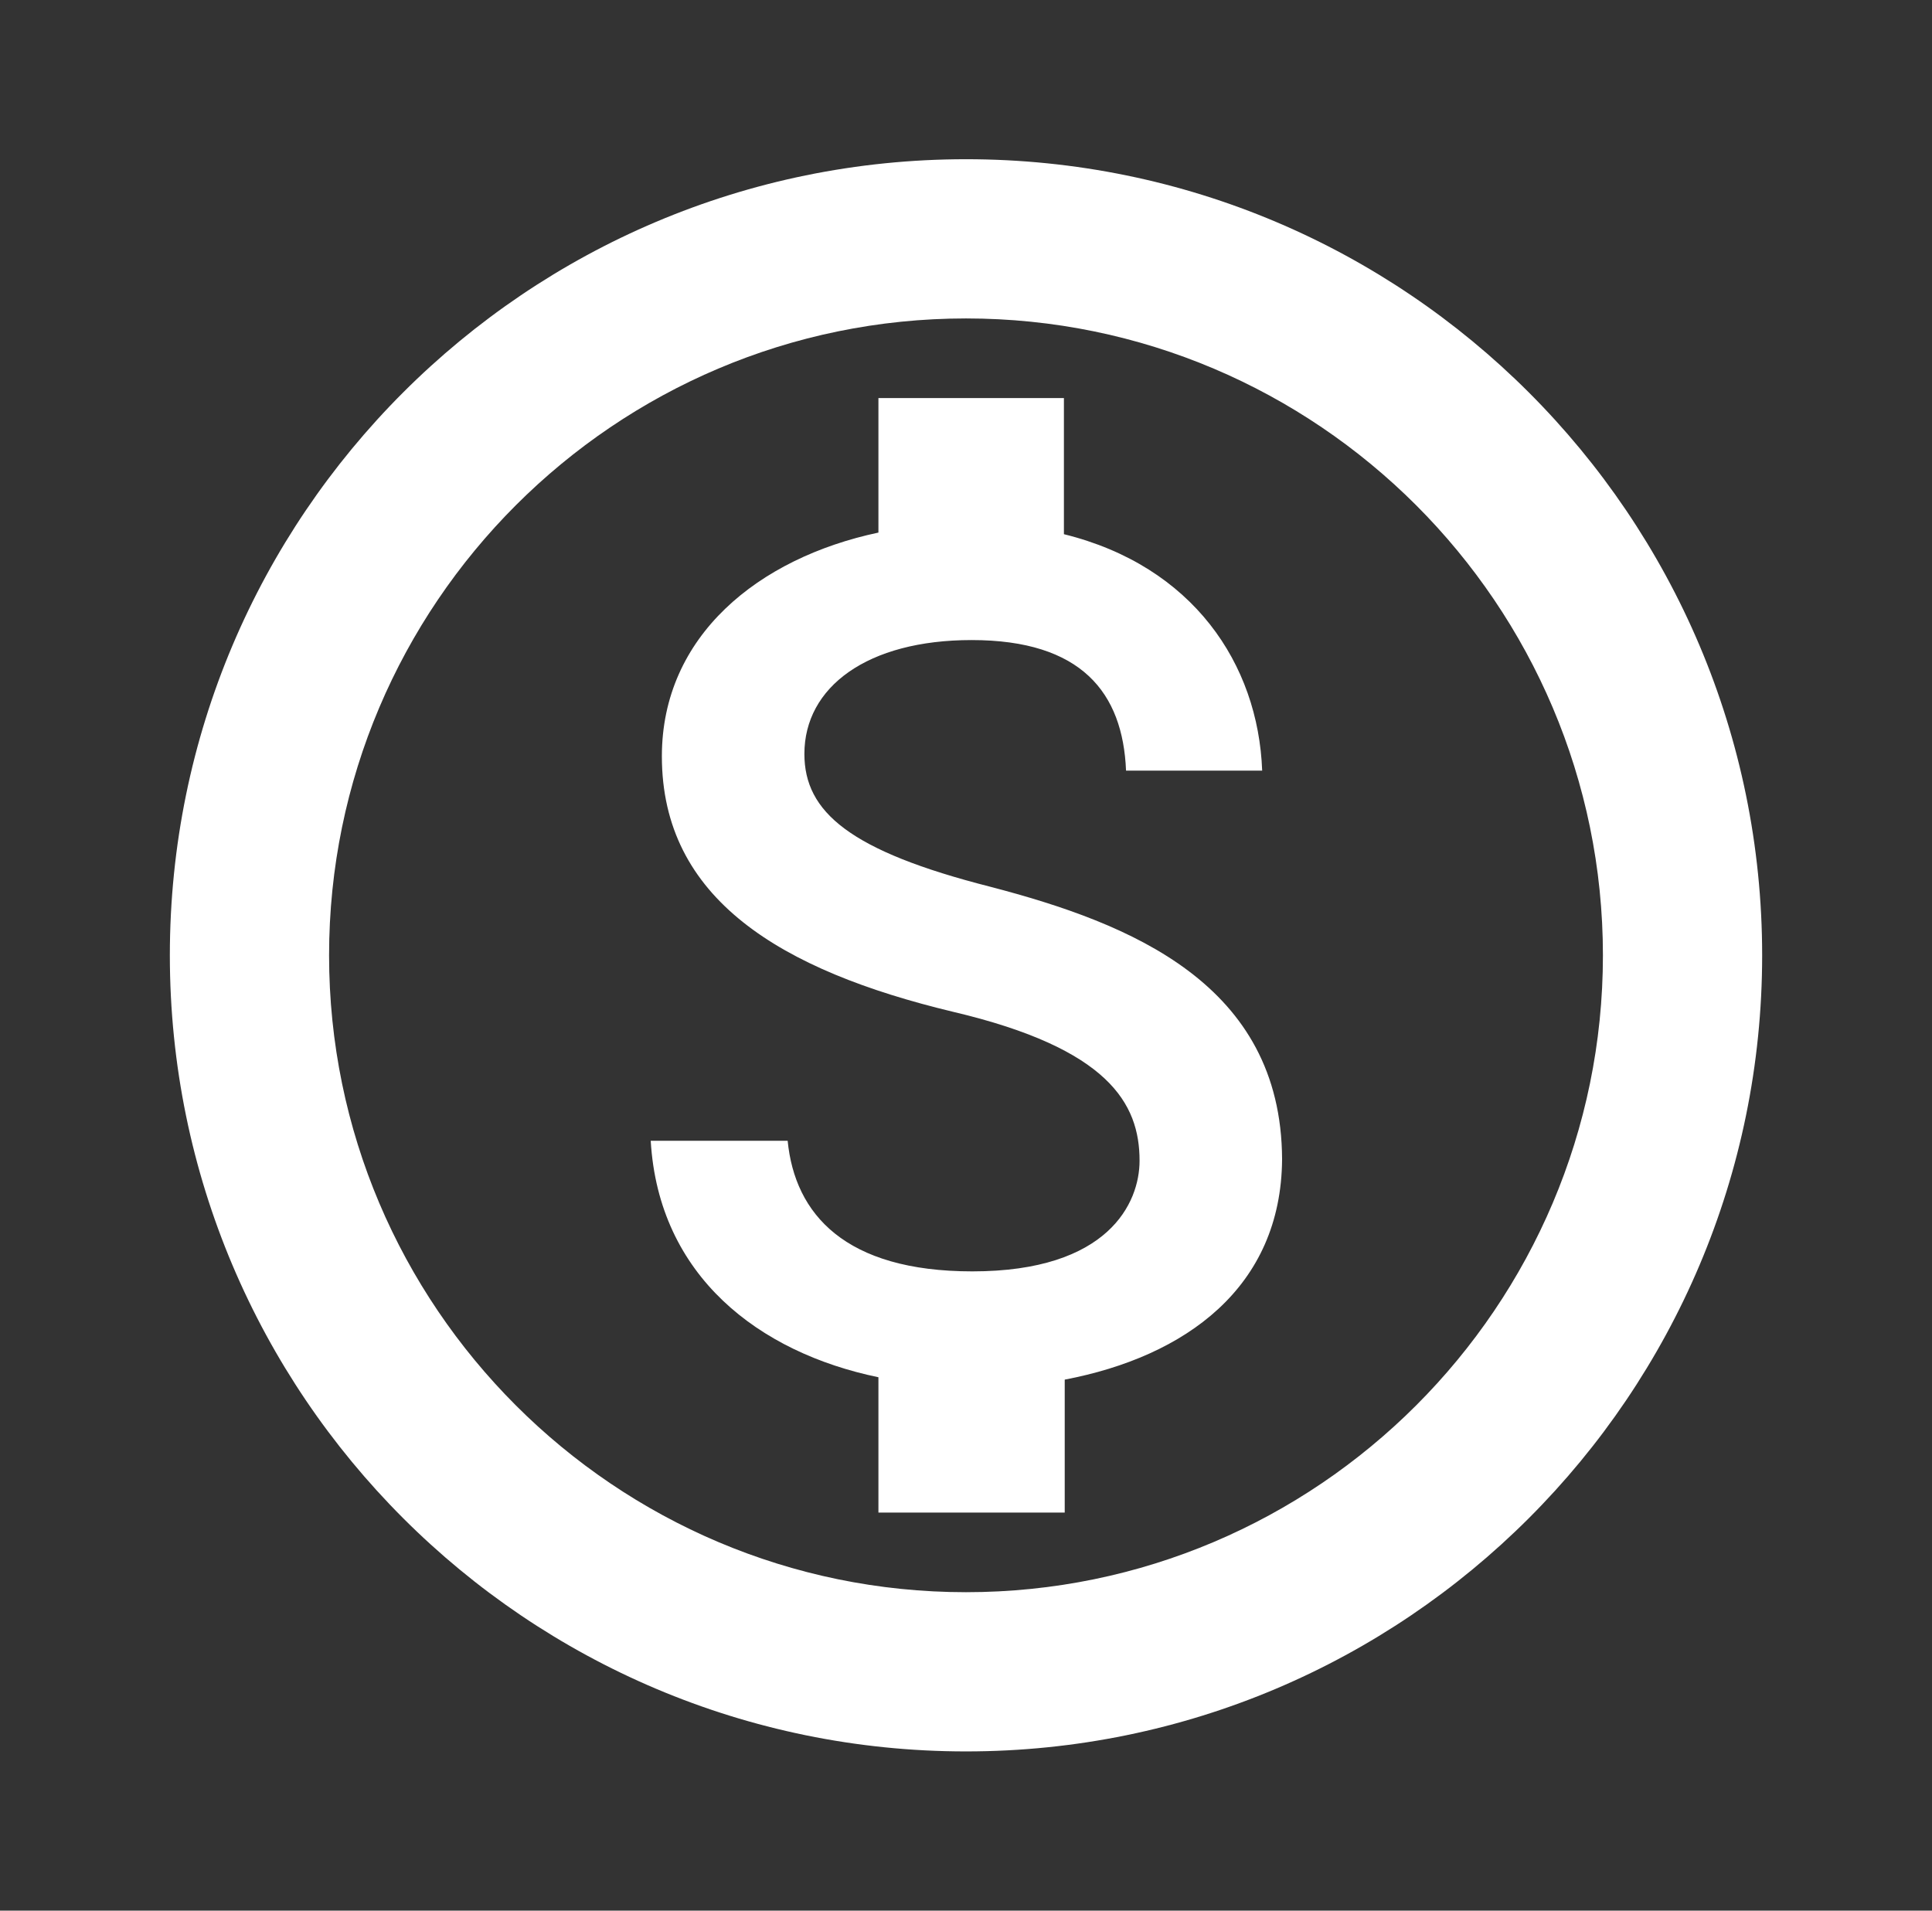 <svg width="91" height="90" viewBox="0 0 91 90" fill="none" xmlns="http://www.w3.org/2000/svg">
<rect x="0" y="0" width="91" height="90" fill="#333333" stroke="none"/>
<g clip-path="url(#clip0_11_379)">
<path d="M45.5 7.5C24.8 7.5 8 24.3 8 45C8 65.7 24.8 82.5 45.5 82.5C66.2 82.5 83 65.7 83 45C83 24.3 66.2 7.5 45.5 7.5ZM45.5 75C28.962 75 15.5 61.538 15.5 45C15.5 28.462 28.962 15 45.5 15C62.038 15 75.5 28.462 75.5 45C75.5 61.538 62.038 75 45.5 75ZM46.663 41.775C40.025 40.087 37.888 38.25 37.888 35.513C37.888 32.362 40.85 30.15 45.763 30.15C50.938 30.15 52.888 32.625 53.038 36.3H59.45C59.263 31.275 56.188 26.663 50.112 25.163V18.75H41.375V25.087C35.712 26.288 31.175 29.962 31.175 35.625C31.175 42.337 36.763 45.712 44.9 47.663C52.212 49.388 53.675 51.975 53.675 54.675C53.675 56.663 52.212 59.888 45.8 59.888C39.8 59.888 37.438 57.188 37.1 53.737H30.65C31.025 60.112 35.75 63.712 41.375 64.875V71.25H50.15V64.987C55.85 63.9 60.35 60.638 60.388 54.6C60.35 46.35 53.263 43.5 46.663 41.775Z" fill="white"/>
</g>
<defs>
<clipPath id="clip0_11_379">
<rect width="90" height="90" fill="white" transform="translate(0.5)"/>
</clipPath>
</defs>
</svg>
